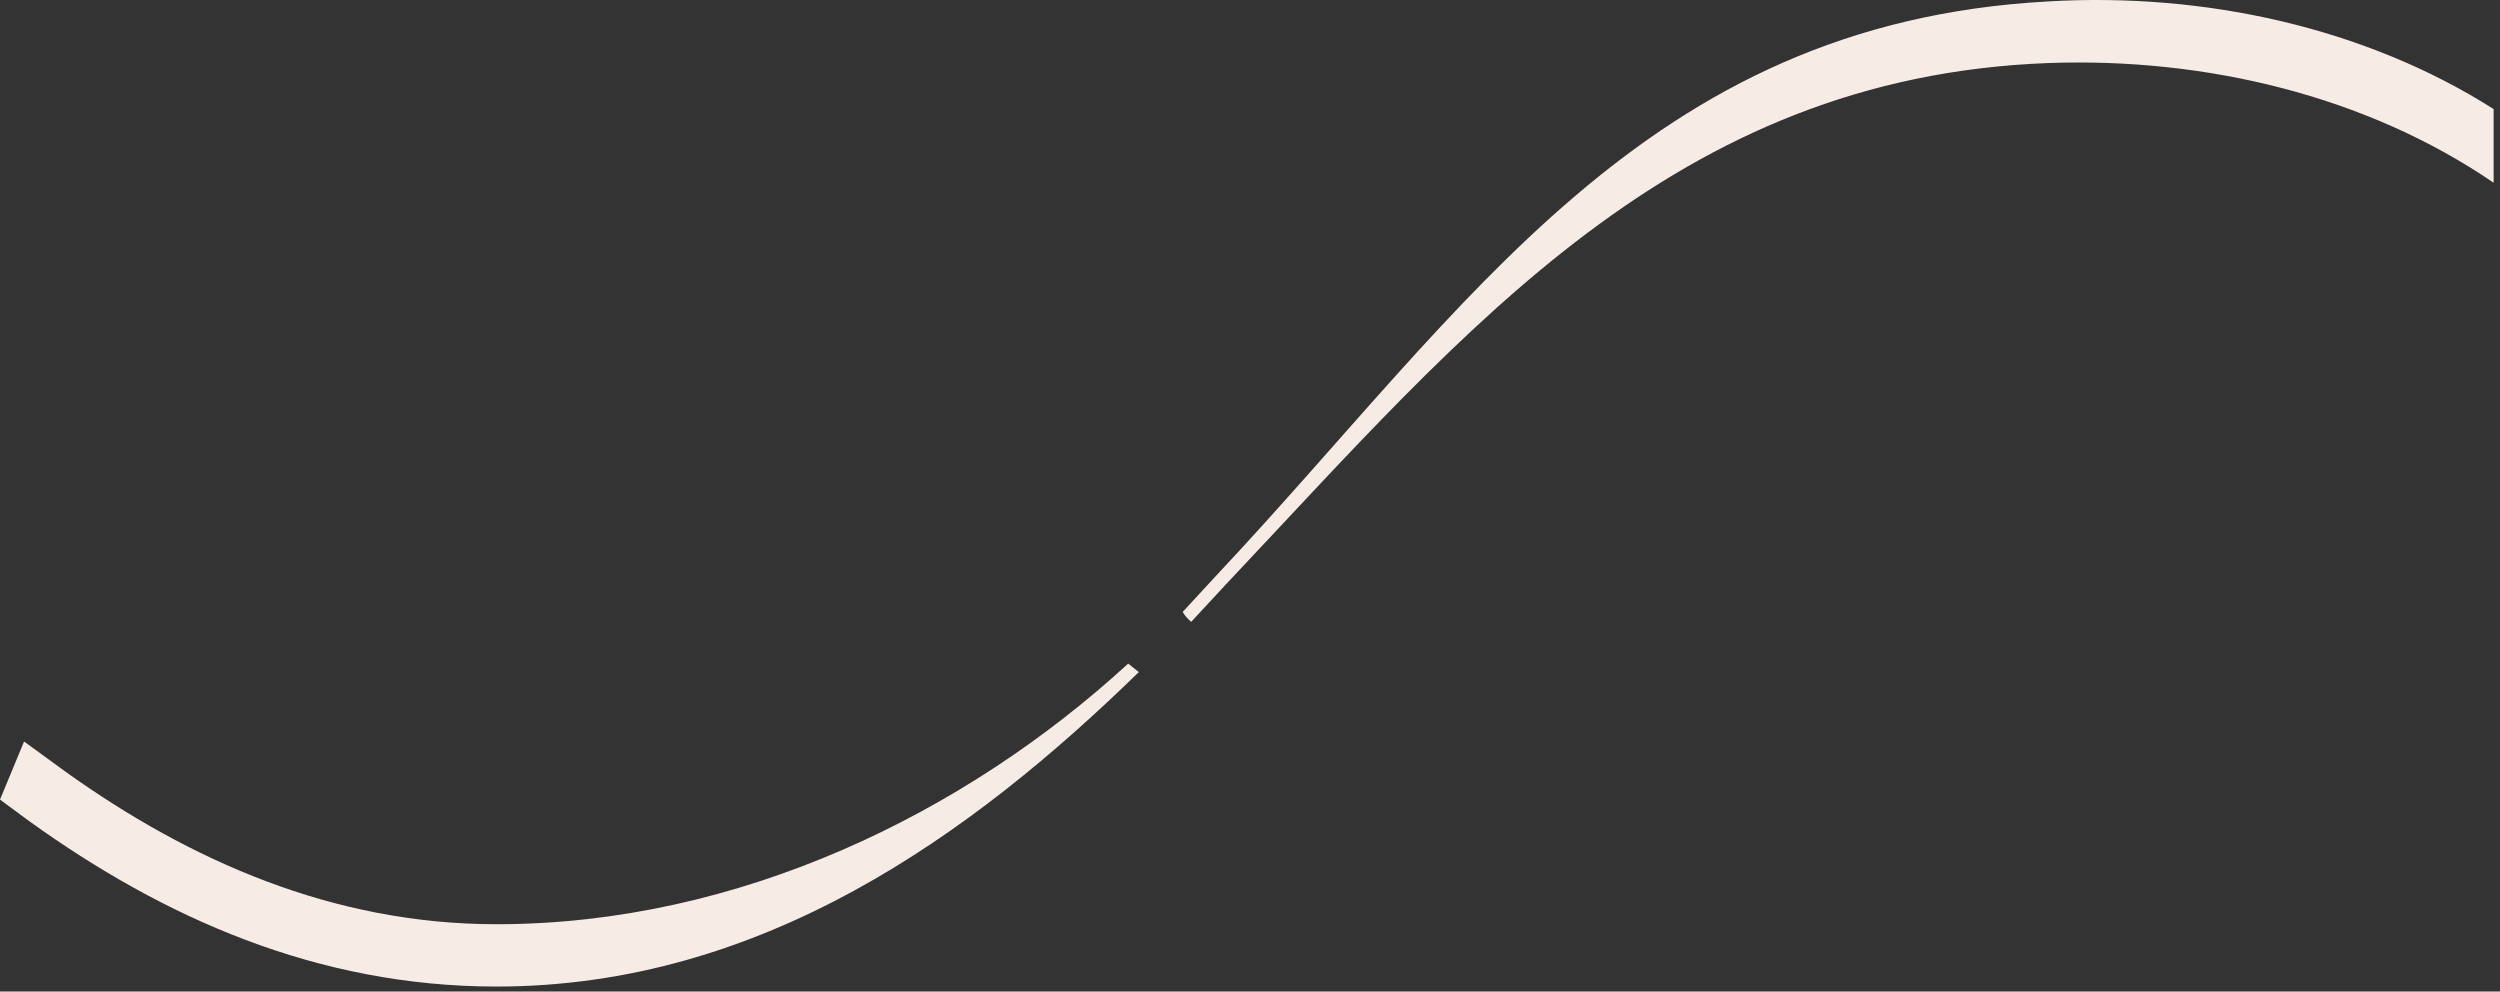 <?xml version="1.0" encoding="UTF-8"?> <svg xmlns="http://www.w3.org/2000/svg" width="353" height="140" viewBox="0 0 353 140" fill="none"><rect x="0" y="0" width="353" height="140" fill="#333333" stroke="none"/><path fill-rule="evenodd" clip-rule="evenodd" d="M168.2 87.801C168.6 87.401 172.8 82.801 173.3 82.301C207.1 46.501 236.3 10.901 289.2 8.901C311.4 8.101 334.1 13.501 352.1 25.801V15.401C334 3.901 311.3 -1.099 289.2 0.201C232.1 3.301 207.4 43.301 171.8 81.201C171.4 81.601 167.4 86.001 167 86.401C167.2 86.801 167.7 87.401 168.2 87.801ZM0 112.901C0.8 113.501 3.4 115.401 4.2 116.001C23 129.501 44.7 139.301 70.1 139.301C107.6 139.301 137.2 117.901 160.8 94.901C160.3 94.501 159.8 94.101 159.3 93.701C136.3 114.801 104.4 130.501 70.1 130.501C47 130.501 26.8 121.501 9.3 109.001C8.5 108.401 4.2 105.301 3.4 104.701L0 112.901Z" fill="#F7EBE5"></path></svg> 